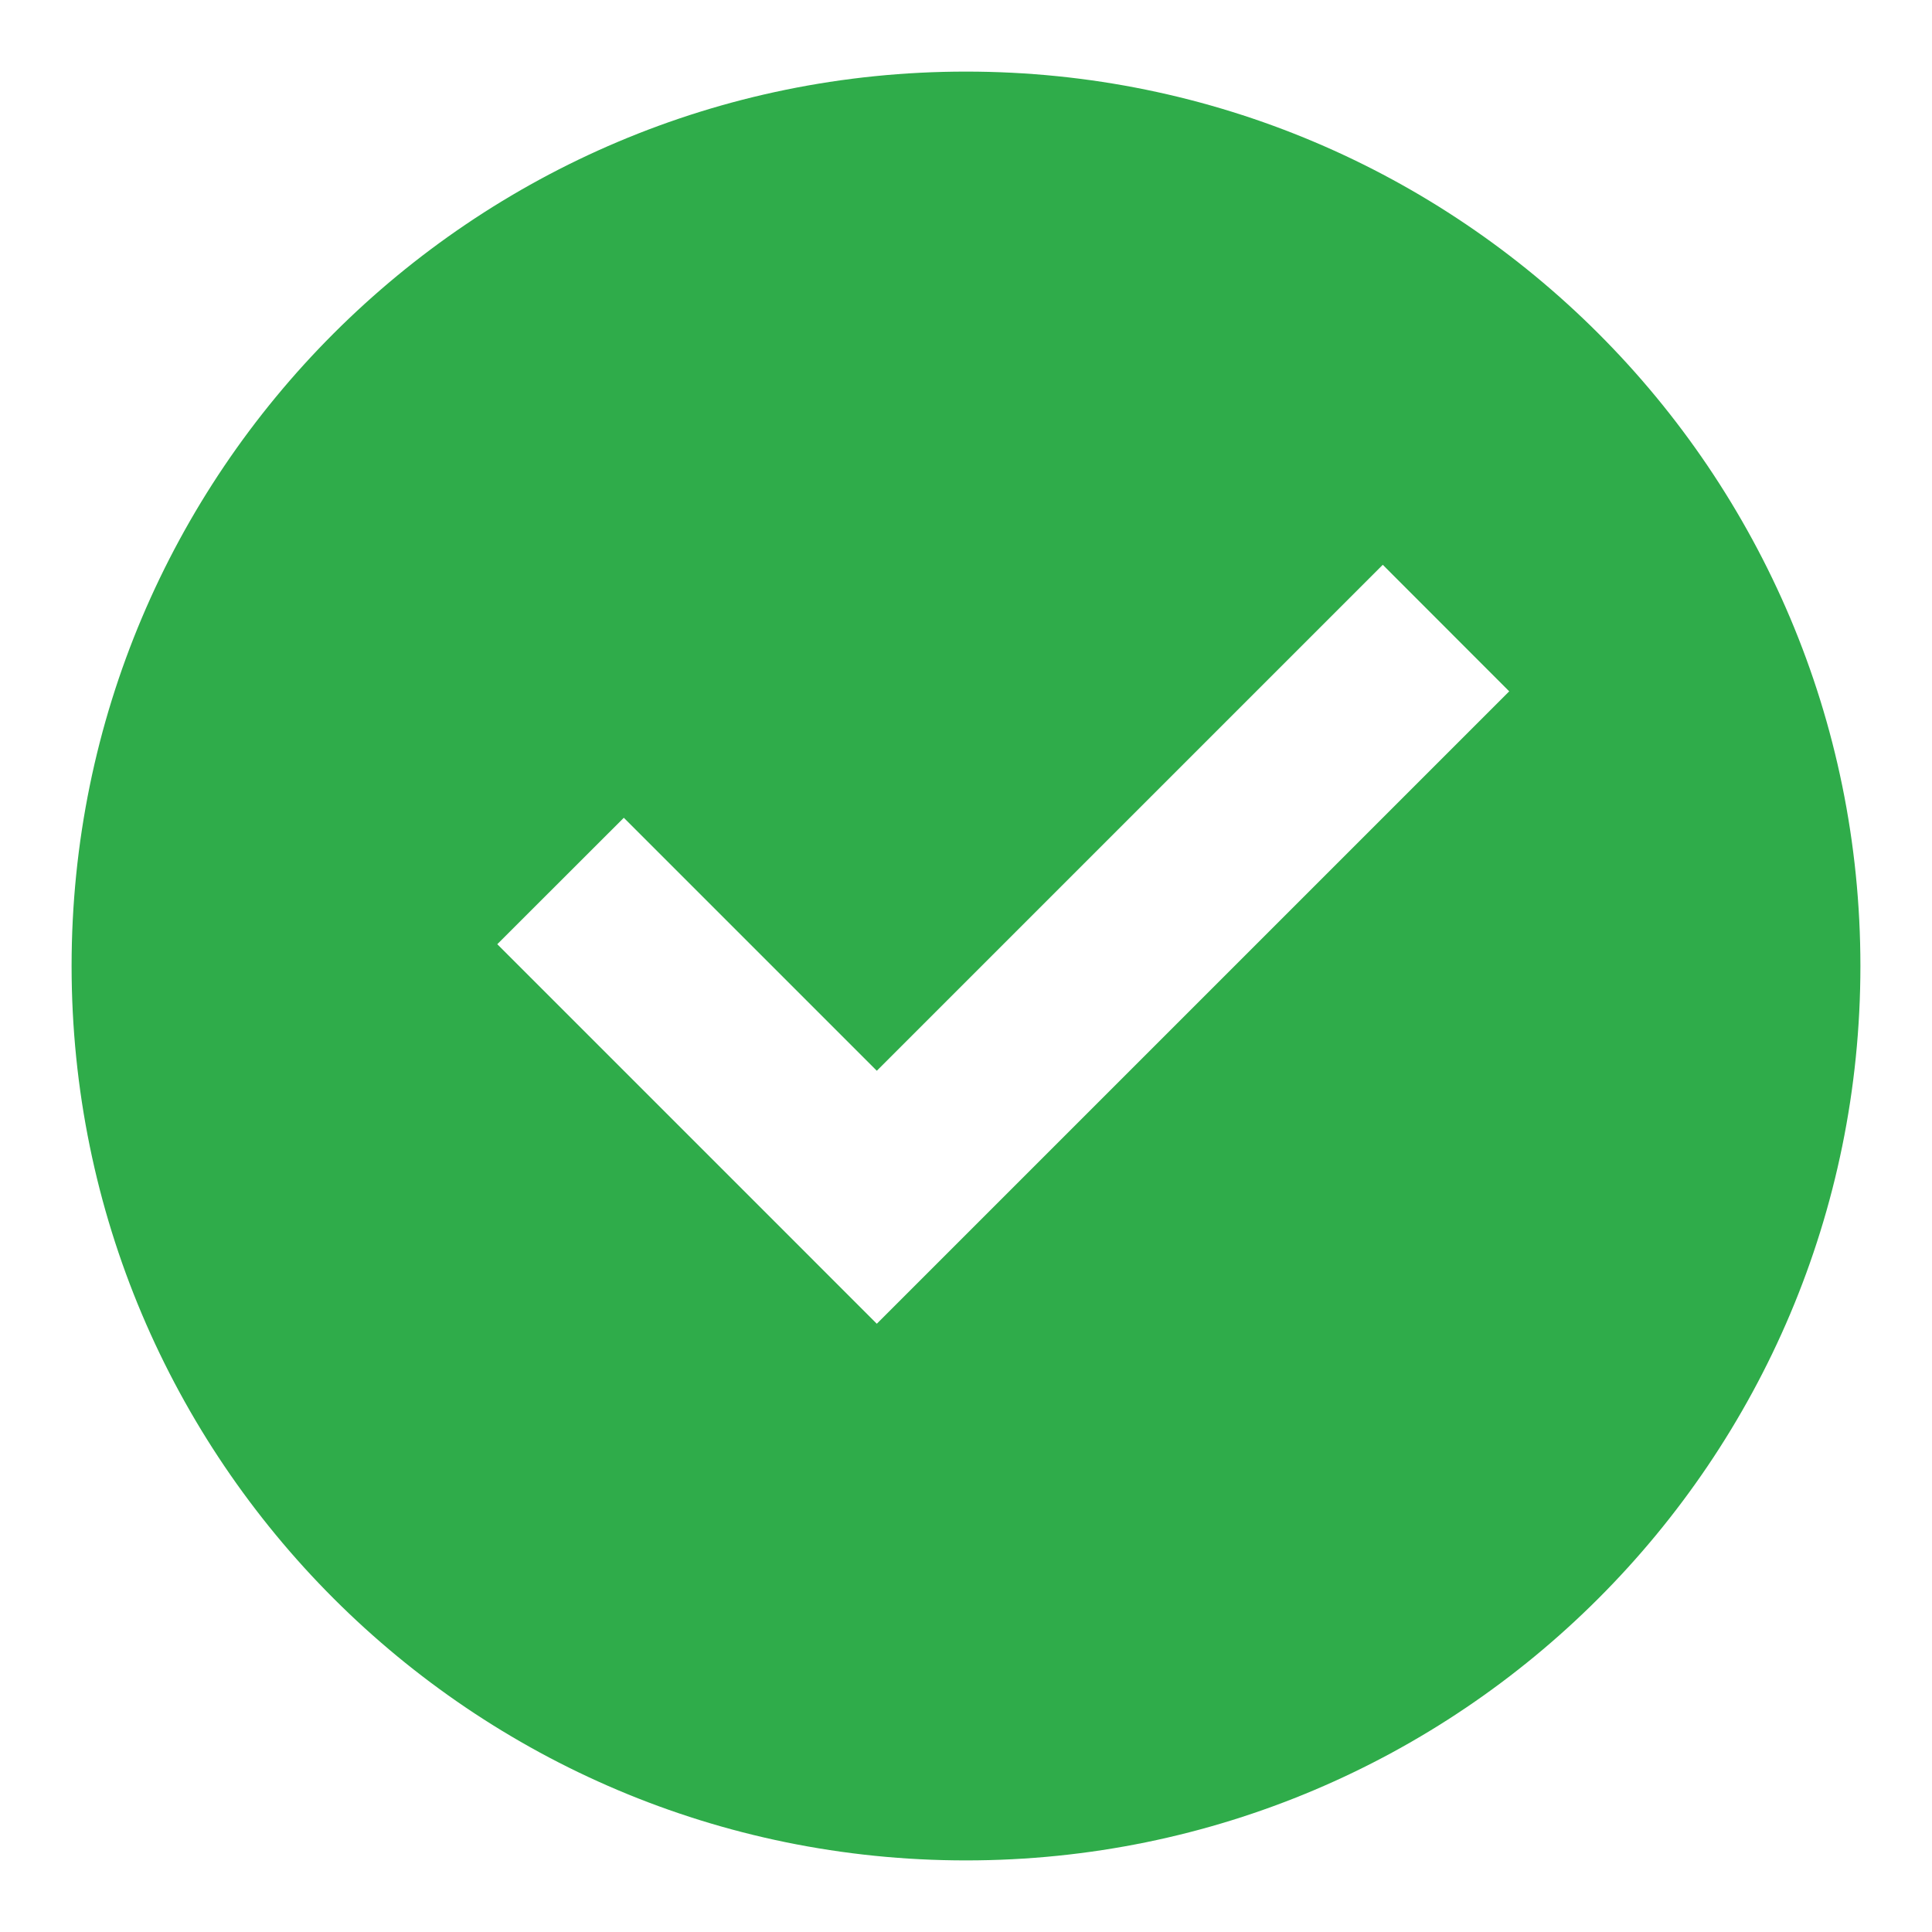 <svg width="18" height="18" viewBox="0 0 18 18" fill="none" xmlns="http://www.w3.org/2000/svg">
<path d="M9 17.333C4.398 17.333 0.667 13.602 0.667 9C0.667 4.397 4.398 0.667 9 0.667C13.602 0.667 17.333 4.397 17.333 9C17.333 13.602 13.602 17.333 9 17.333ZM8.169 12.333L14.061 6.441L12.883 5.262L8.169 9.976L5.812 7.619L4.633 8.797L8.169 12.333Z" fill="#2FAC4A"/>
</svg>
